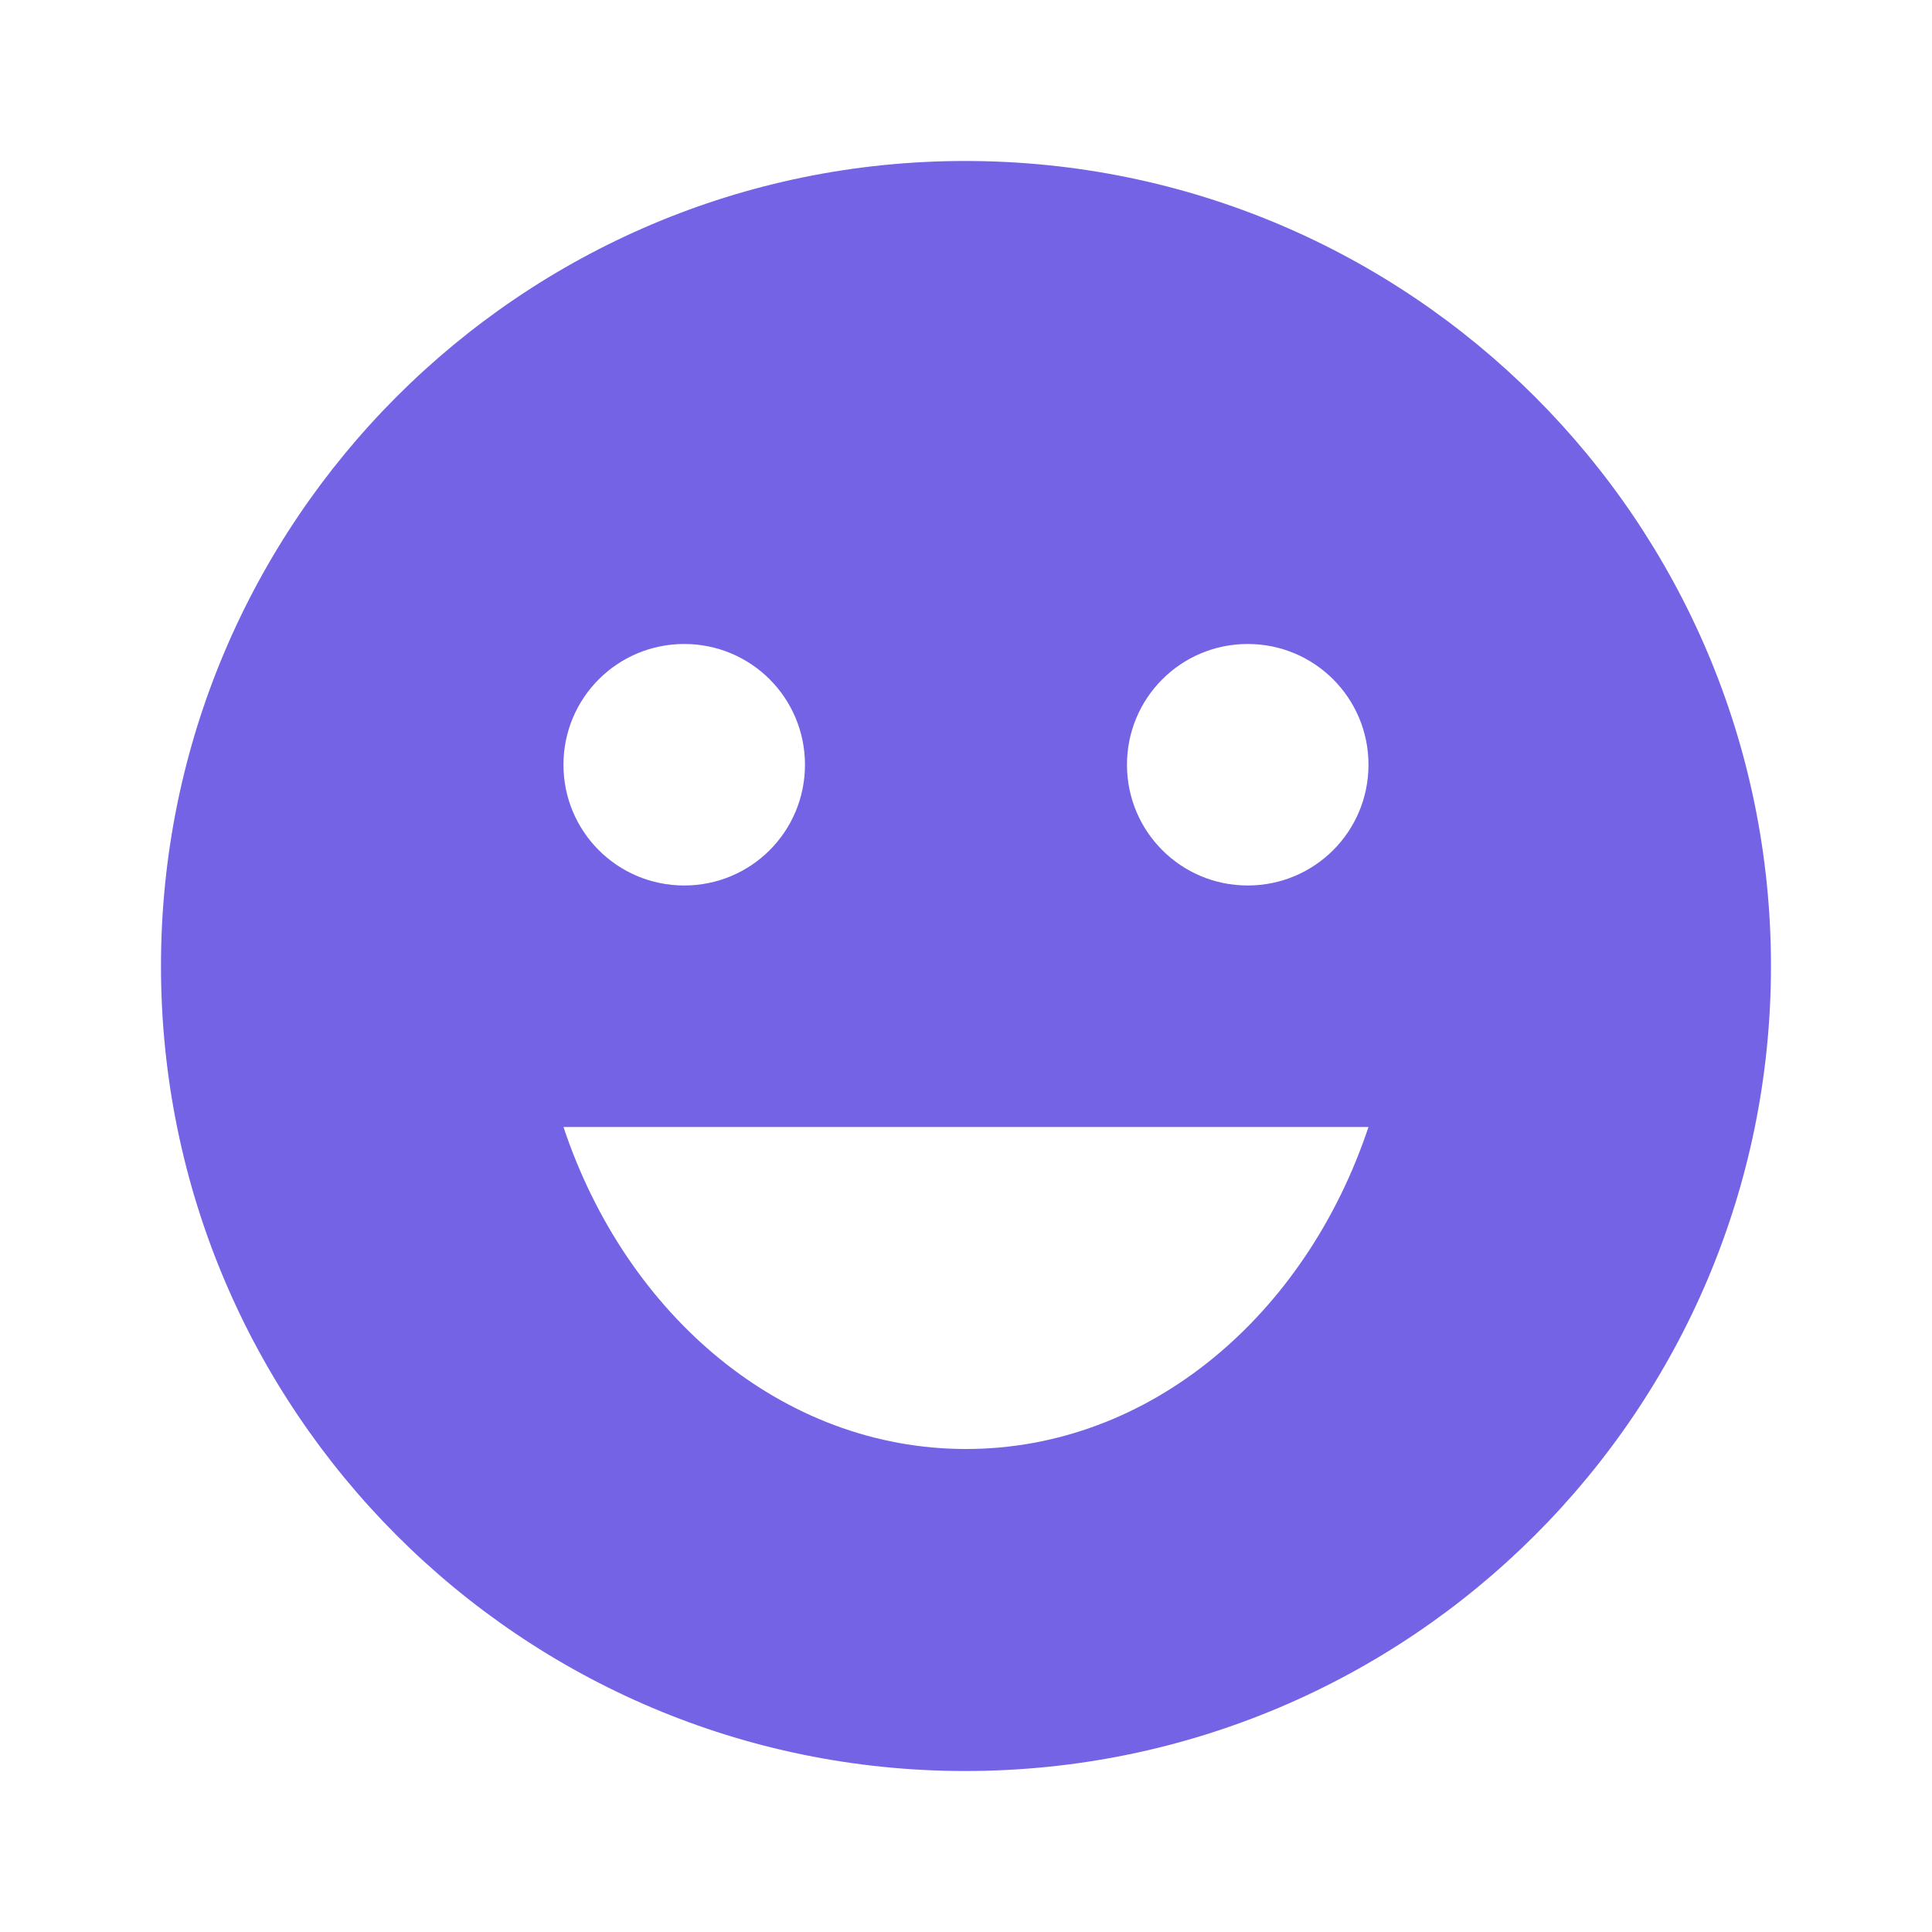 <svg width="40" height="40" viewBox="0 0 40 40" fill="none" xmlns="http://www.w3.org/2000/svg">
<path d="M19.983 3.333C10.783 3.333 3.333 10.8 3.333 20C3.333 29.2 10.783 36.667 19.983 36.667C29.2 36.667 36.666 29.2 36.666 20C36.666 10.8 29.2 3.333 19.983 3.333ZM14.166 13.333C15.55 13.333 16.666 14.45 16.666 15.833C16.666 17.217 15.55 18.333 14.166 18.333C12.783 18.333 11.666 17.217 11.666 15.833C11.666 14.45 12.783 13.333 14.166 13.333ZM20 30C16.2 30 12.966 27.233 11.666 23.333H28.333C27.033 27.233 23.8 30 20 30ZM25.833 18.333C24.45 18.333 23.333 17.217 23.333 15.833C23.333 14.45 24.45 13.333 25.833 13.333C27.216 13.333 28.333 14.45 28.333 15.833C28.333 17.217 27.216 18.333 25.833 18.333Z" fill="#7463E4"/>
</svg>
